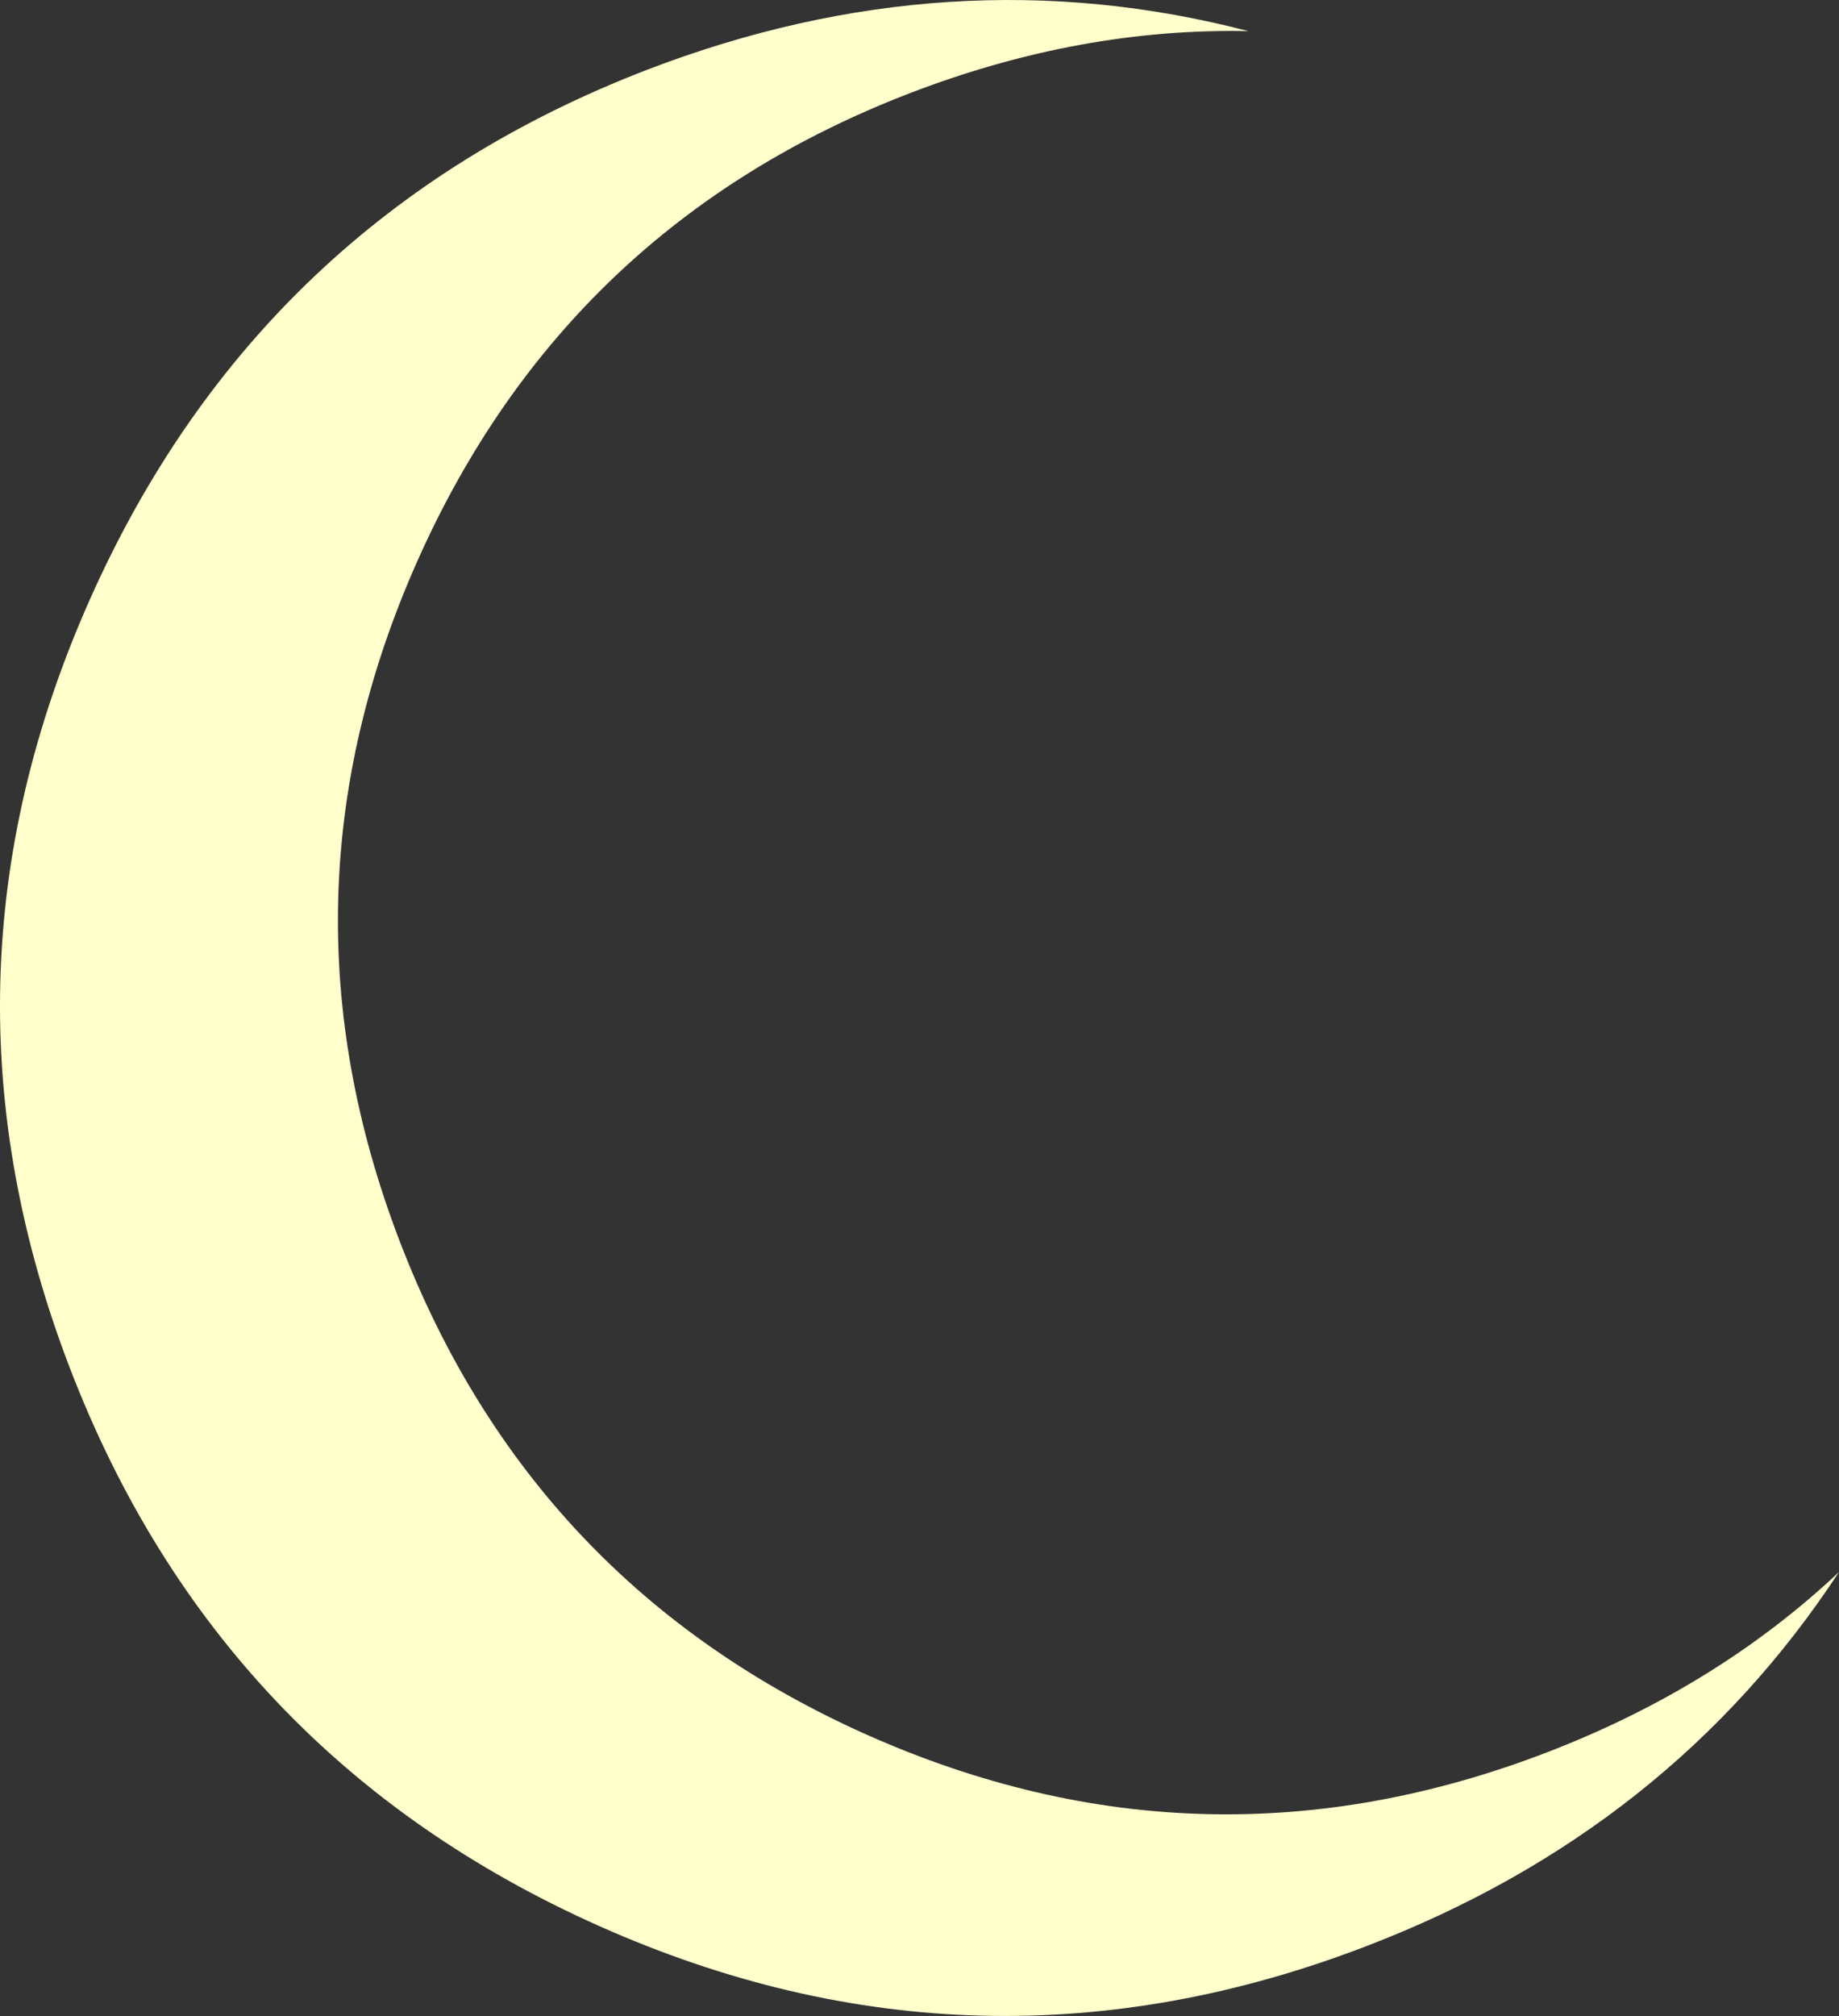 <?xml version="1.0" encoding="iso-8859-1"?>
<!-- Generator: Adobe Illustrator 20.1.0, SVG Export Plug-In . SVG Version: 6.00 Build 0)  -->
<svg version="1.0" id="Layer_1" xmlns="http://www.w3.org/2000/svg" xmlns:xlink="http://www.w3.org/1999/xlink" x="0px" y="0px"
	 viewBox="0 0 723.15 792.28" enable-background="new 0 0 723.15 792.28" xml:space="preserve">
<rect x="0" y="0" width="723.15" height="792.28" fill="#333333" stroke="none"/>
<title>classicsymbols_0020</title>
<path fill="#FFFFFF" fill-opacity="0" d="M699.65,52.35c-22.92-15.964-47.5-29.402-73.31-40.08H245.46
	c-64.098,21.633-123.755,54.682-176.09,97.55c-12.667,10.32-24.507,20.907-35.52,31.76v487.76
	c41.433,58.76,86.767,104.89,136,138.39H654.3c15.994-9.836,31.158-20.964,45.34-33.27V52.35H699.65z"/>
<path fill="#FFFFCC" d="M723.15,617.8c-32,30.1-70.243,53.71-114.73,70.83c-90.1,34.667-179.23,32.397-267.39-6.81
	C253.123,642.647,191.863,578.04,157.25,488c-34.613-90.16-32.343-179.283,6.81-267.37S267.84,71.187,357.94,36.56
	c44.6-17.127,88.933-25.233,133-24.32C412.773-8.127,333.953-3.07,254.48,27.41C152.713,66.59,79.66,135.997,35.32,235.63
	s-46.933,200.367-7.78,302.2c39.153,101.7,108.513,174.733,208.08,219.1c99.567,44.367,200.233,46.96,302,7.78
	C616.967,734.237,678.81,685.267,723.15,617.8z"/>
</svg>
